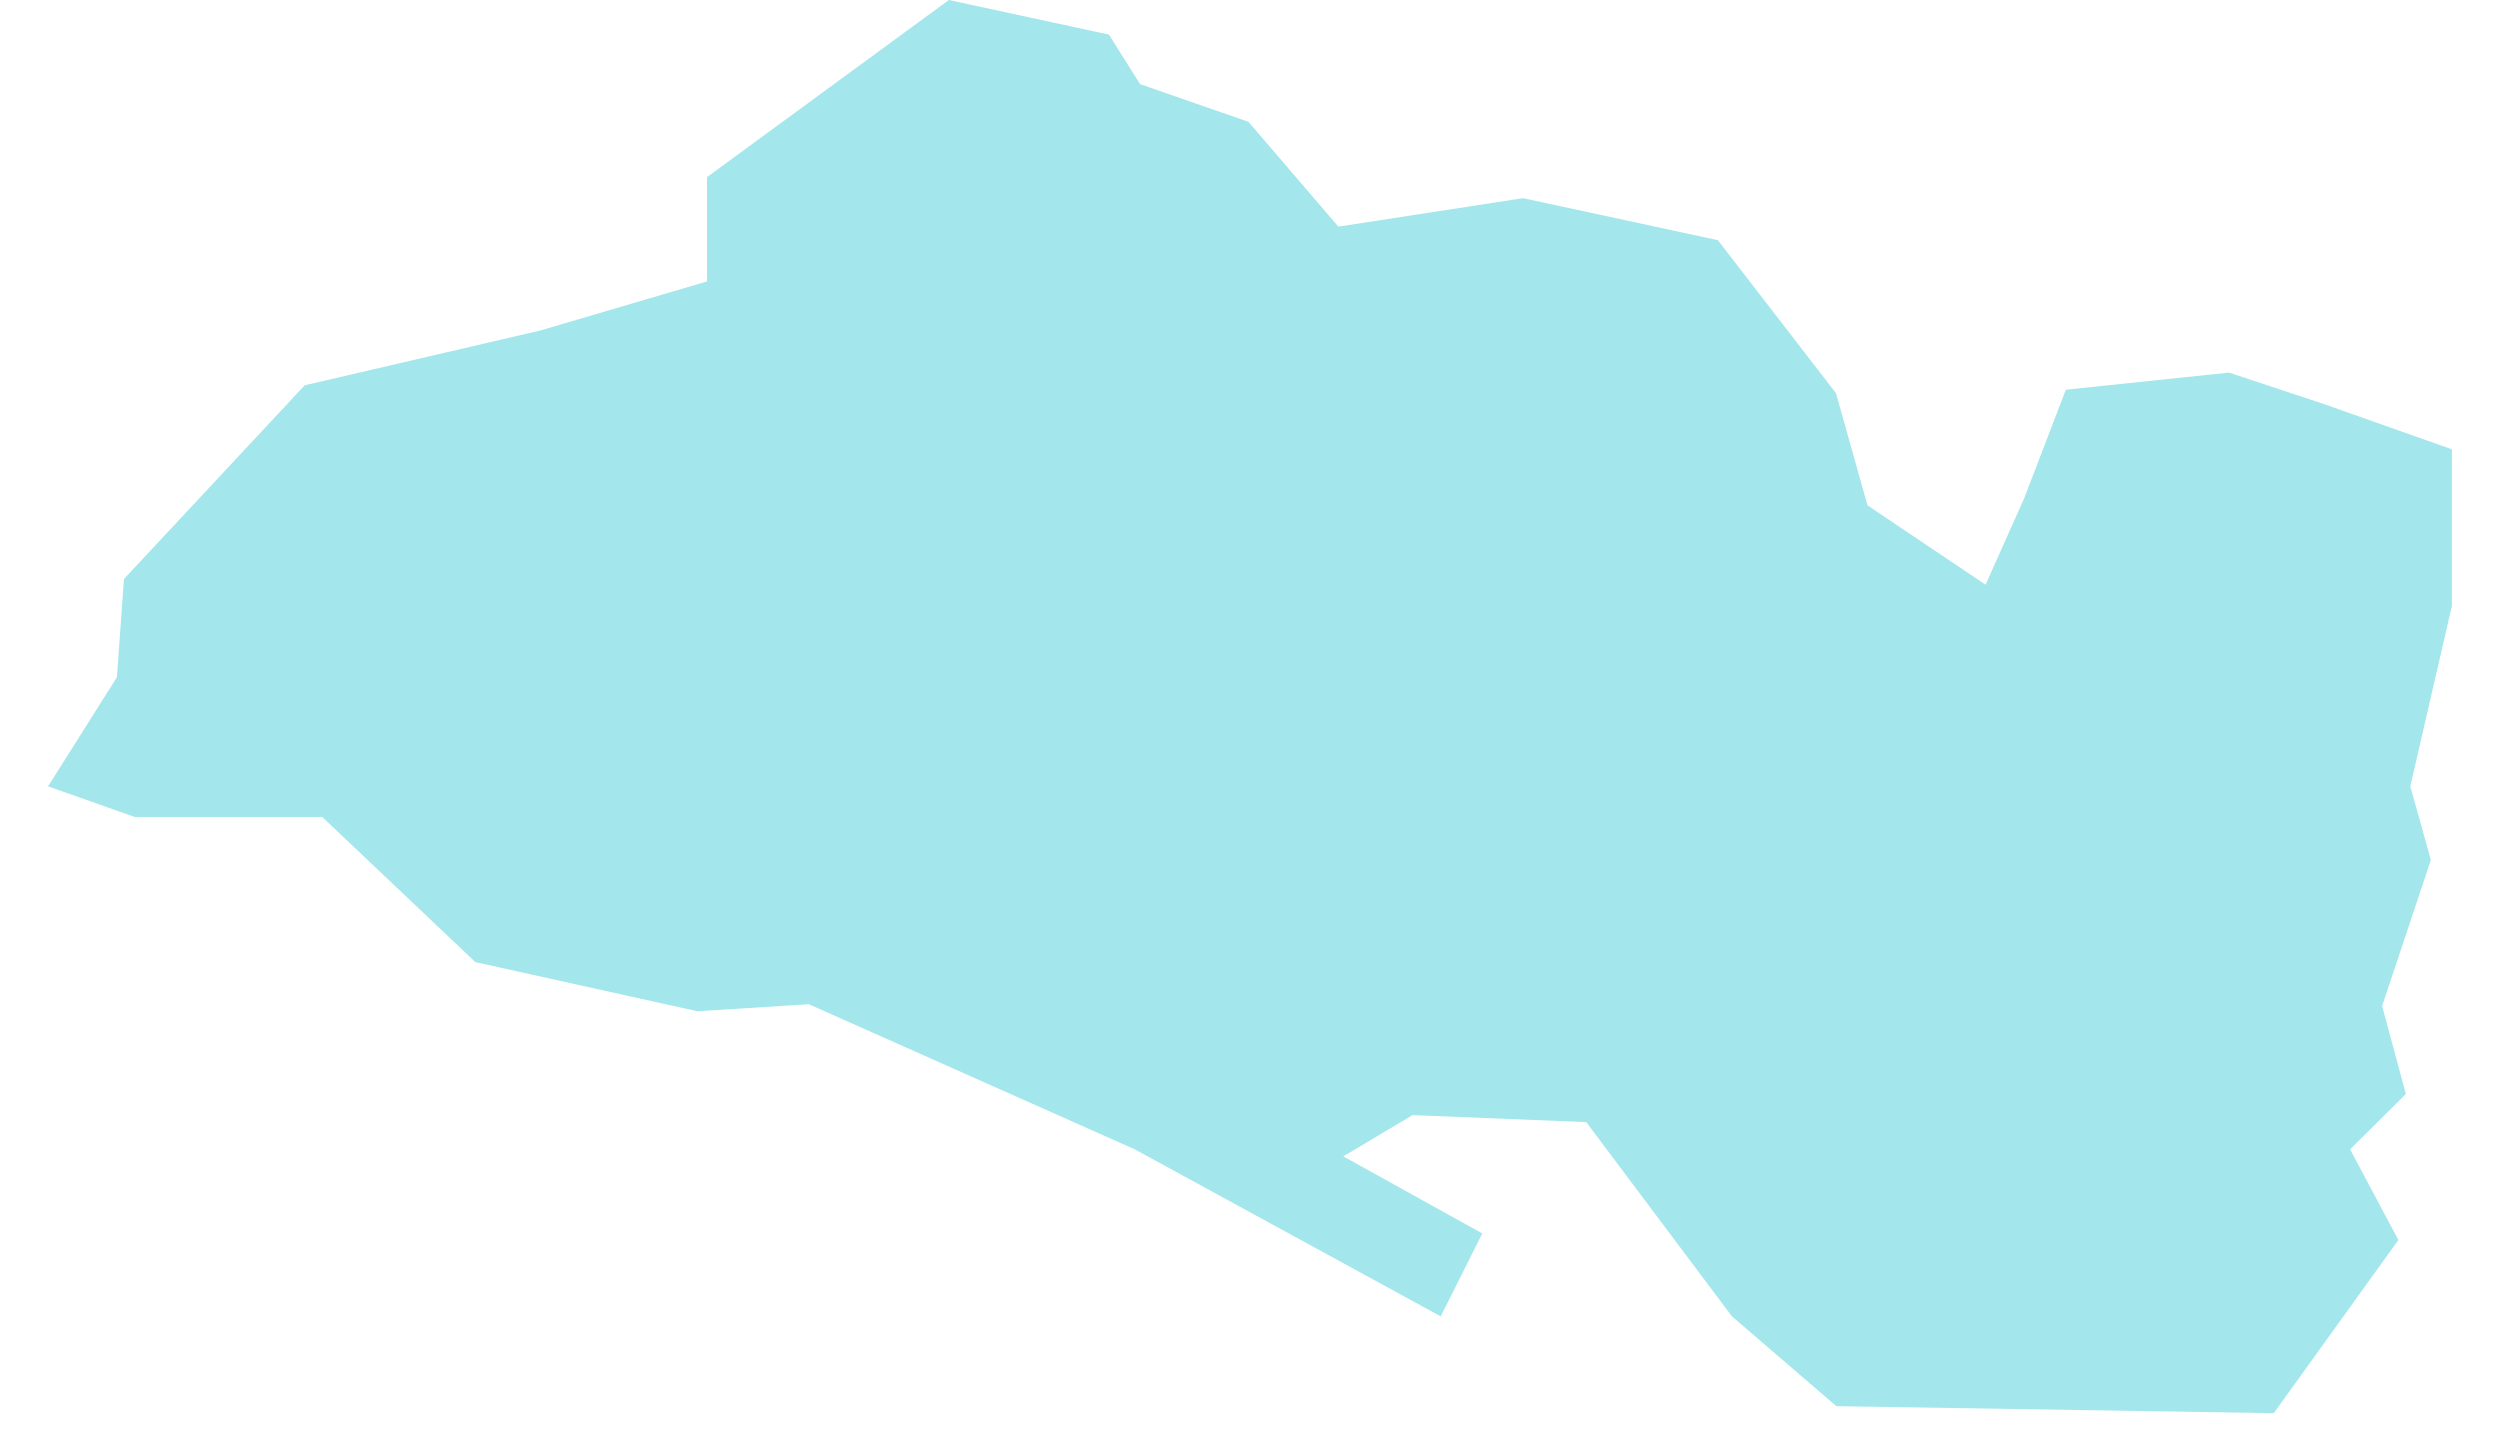 <svg width="26" height="15" viewBox="0 0 26 15" fill="none" xmlns="http://www.w3.org/2000/svg">
<path fill-rule="evenodd" clip-rule="evenodd" d="M9.868 1.43051e-05L11.533 0.36L11.857 0.875L12.984 1.267L13.919 2.357L15.84 2.061L17.866 2.498L19.094 4.089L19.422 5.256L20.65 6.081L21.051 5.183L21.485 4.053L23.182 3.875L24.159 4.199L25.5 4.673V6.3L25.067 8.178L25.281 8.944L24.774 10.462L25.021 11.378L24.441 11.953L24.943 12.896L23.647 14.697L19.098 14.624L18.012 13.69L16.497 11.67L14.691 11.597L13.97 12.026L15.416 12.828L14.983 13.69L11.802 11.953L8.412 10.444L7.253 10.517L4.944 10.006L3.352 8.497H1.403L0.5 8.178L1.216 7.043L1.289 6.022L3.169 4.007L5.62 3.437L7.353 2.927V1.842L9.868 1.43051e-05Z" fill="#A3E6EC"/>
</svg>
